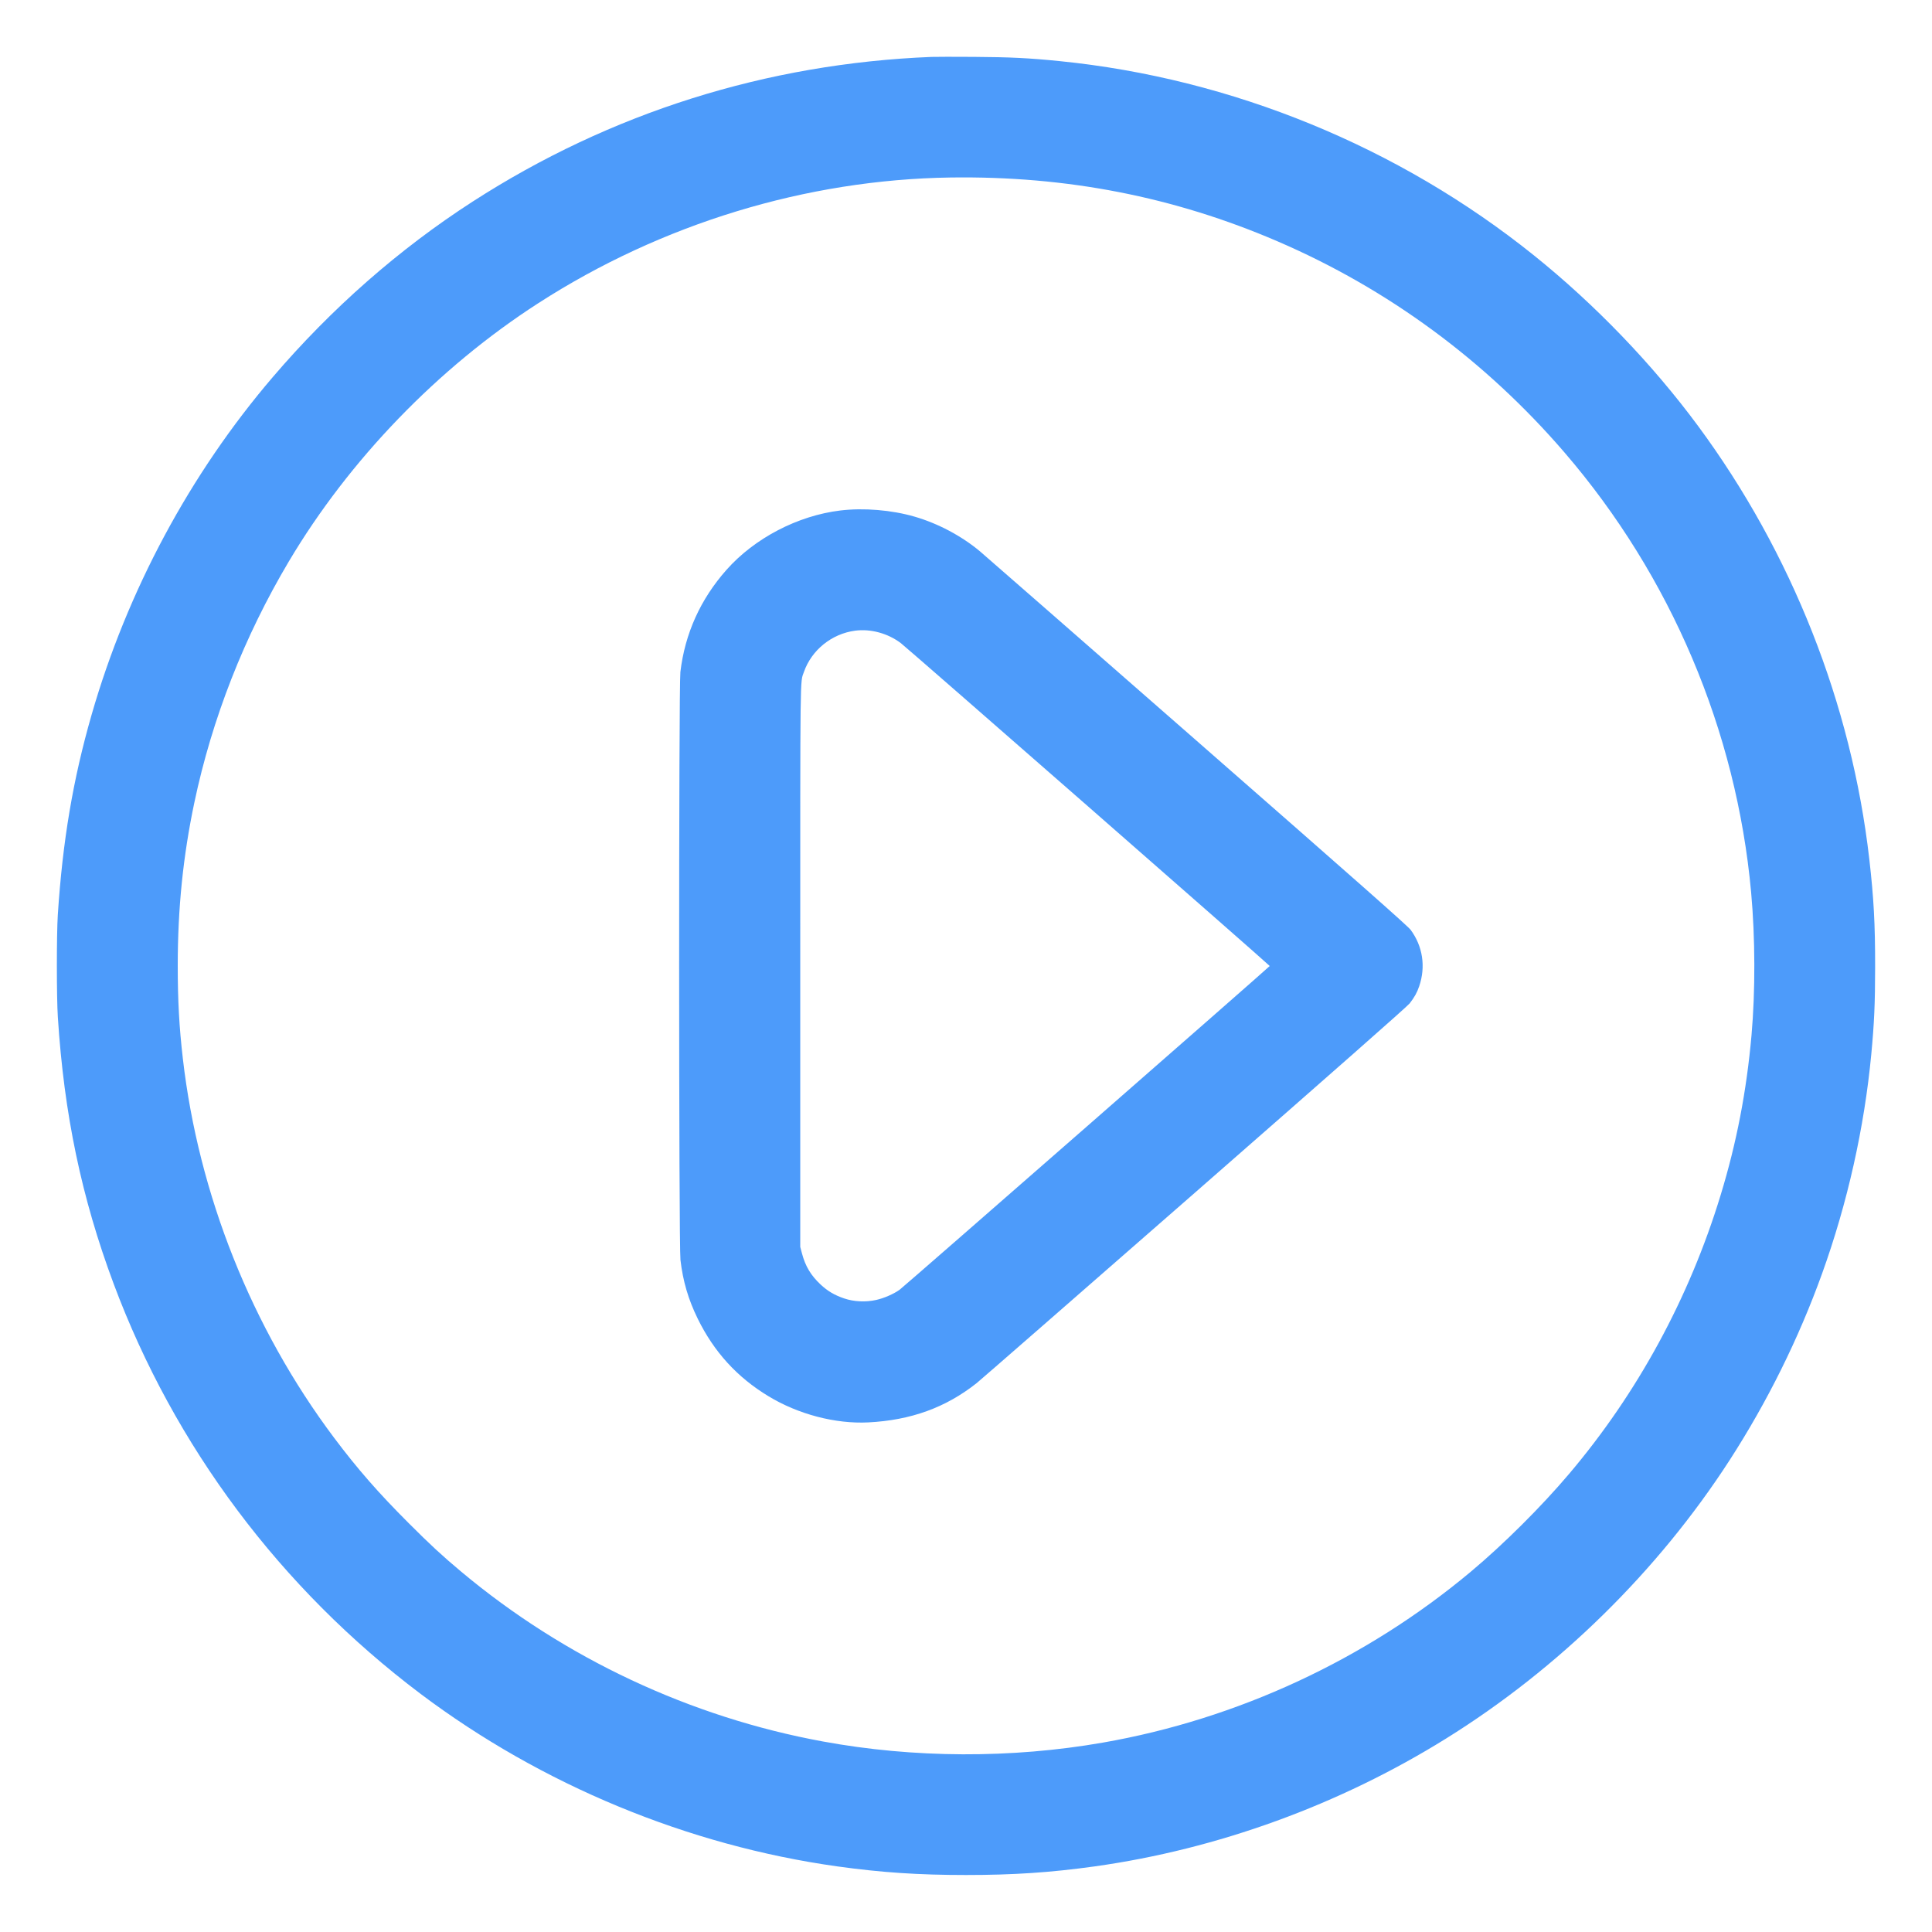 <svg width="48" height="48" viewBox="0 0 48 48" fill="none" xmlns="http://www.w3.org/2000/svg">
<path fill-rule="evenodd" clip-rule="evenodd" d="M23.146 1.414C19.047 1.577 15.162 2.802 11.739 5.011C9.914 6.189 8.235 7.663 6.776 9.37C4.721 11.772 3.164 14.674 2.277 17.754C1.814 19.361 1.555 20.896 1.436 22.733C1.405 23.217 1.405 24.779 1.437 25.267C1.591 27.68 2.026 29.759 2.825 31.899C4.333 35.937 6.975 39.466 10.449 42.083C13.453 44.344 17.091 45.851 20.803 46.37C21.894 46.522 22.82 46.584 24 46.584C25.18 46.584 26.106 46.522 27.197 46.37C30.25 45.943 33.275 44.843 35.923 43.196C38.724 41.455 41.188 39.037 42.971 36.279C43.908 34.829 44.685 33.262 45.269 31.642C45.899 29.893 46.319 28.02 46.492 26.189C46.565 25.411 46.586 24.947 46.587 24.029C46.588 22.956 46.554 22.323 46.443 21.351C46.001 17.491 44.517 13.736 42.185 10.579C41.049 9.042 39.627 7.564 38.113 6.347C34.756 3.649 30.602 1.947 26.323 1.518C25.566 1.442 25.102 1.419 24.202 1.413C23.716 1.41 23.241 1.41 23.146 1.414ZM23.616 4.41C20.033 4.462 16.433 5.56 13.373 7.533C10.885 9.137 8.678 11.422 7.176 13.949C6.067 15.815 5.268 17.855 4.829 19.937C4.548 21.272 4.416 22.565 4.416 23.991C4.416 24.86 4.452 25.516 4.542 26.294C4.932 29.679 6.253 32.992 8.301 35.722C8.88 36.493 9.4 37.089 10.156 37.844C10.691 38.38 10.995 38.66 11.46 39.049C14.027 41.197 17.151 42.663 20.447 43.267C22.708 43.682 25.127 43.691 27.398 43.295C30.745 42.711 33.934 41.23 36.541 39.049C37.353 38.37 38.297 37.43 38.987 36.614C40.687 34.607 41.971 32.243 42.748 29.694C43.145 28.394 43.393 27.109 43.516 25.718C43.612 24.625 43.609 23.299 43.506 22.166C43.14 18.15 41.51 14.309 38.869 11.241C36.904 8.958 34.48 7.175 31.738 5.995C29.166 4.888 26.502 4.369 23.616 4.41ZM20.877 12.683C19.819 12.811 18.746 13.371 18.049 14.158C17.402 14.888 17.017 15.742 16.904 16.695C16.862 17.053 16.863 30.942 16.906 31.305C16.968 31.834 17.101 32.286 17.336 32.765C17.74 33.588 18.314 34.218 19.091 34.688C19.831 35.138 20.757 35.38 21.571 35.339C22.631 35.285 23.496 34.972 24.266 34.362C24.347 34.298 26.78 32.175 29.674 29.644C33.125 26.625 34.965 25.004 35.023 24.929C35.144 24.773 35.205 24.663 35.26 24.502C35.426 24.015 35.347 23.505 35.045 23.099C34.975 23.006 33.707 21.885 29.731 18.405C26.859 15.89 24.435 13.772 24.346 13.697C23.889 13.315 23.303 13.004 22.723 12.836C22.152 12.67 21.456 12.613 20.877 12.683ZM21.245 15.669C20.664 15.746 20.164 16.149 19.973 16.695C19.876 16.969 19.882 16.548 19.882 24V30.979L19.925 31.142C20.009 31.459 20.145 31.686 20.386 31.912C20.562 32.077 20.733 32.178 20.976 32.26C21.213 32.341 21.509 32.355 21.768 32.297C21.961 32.255 22.209 32.146 22.352 32.042C22.469 31.957 31.546 24.017 31.546 24C31.546 23.981 22.546 16.103 22.383 15.98C22.061 15.735 21.632 15.618 21.245 15.669Z" fill="#4D9BFA"/>
</svg>
